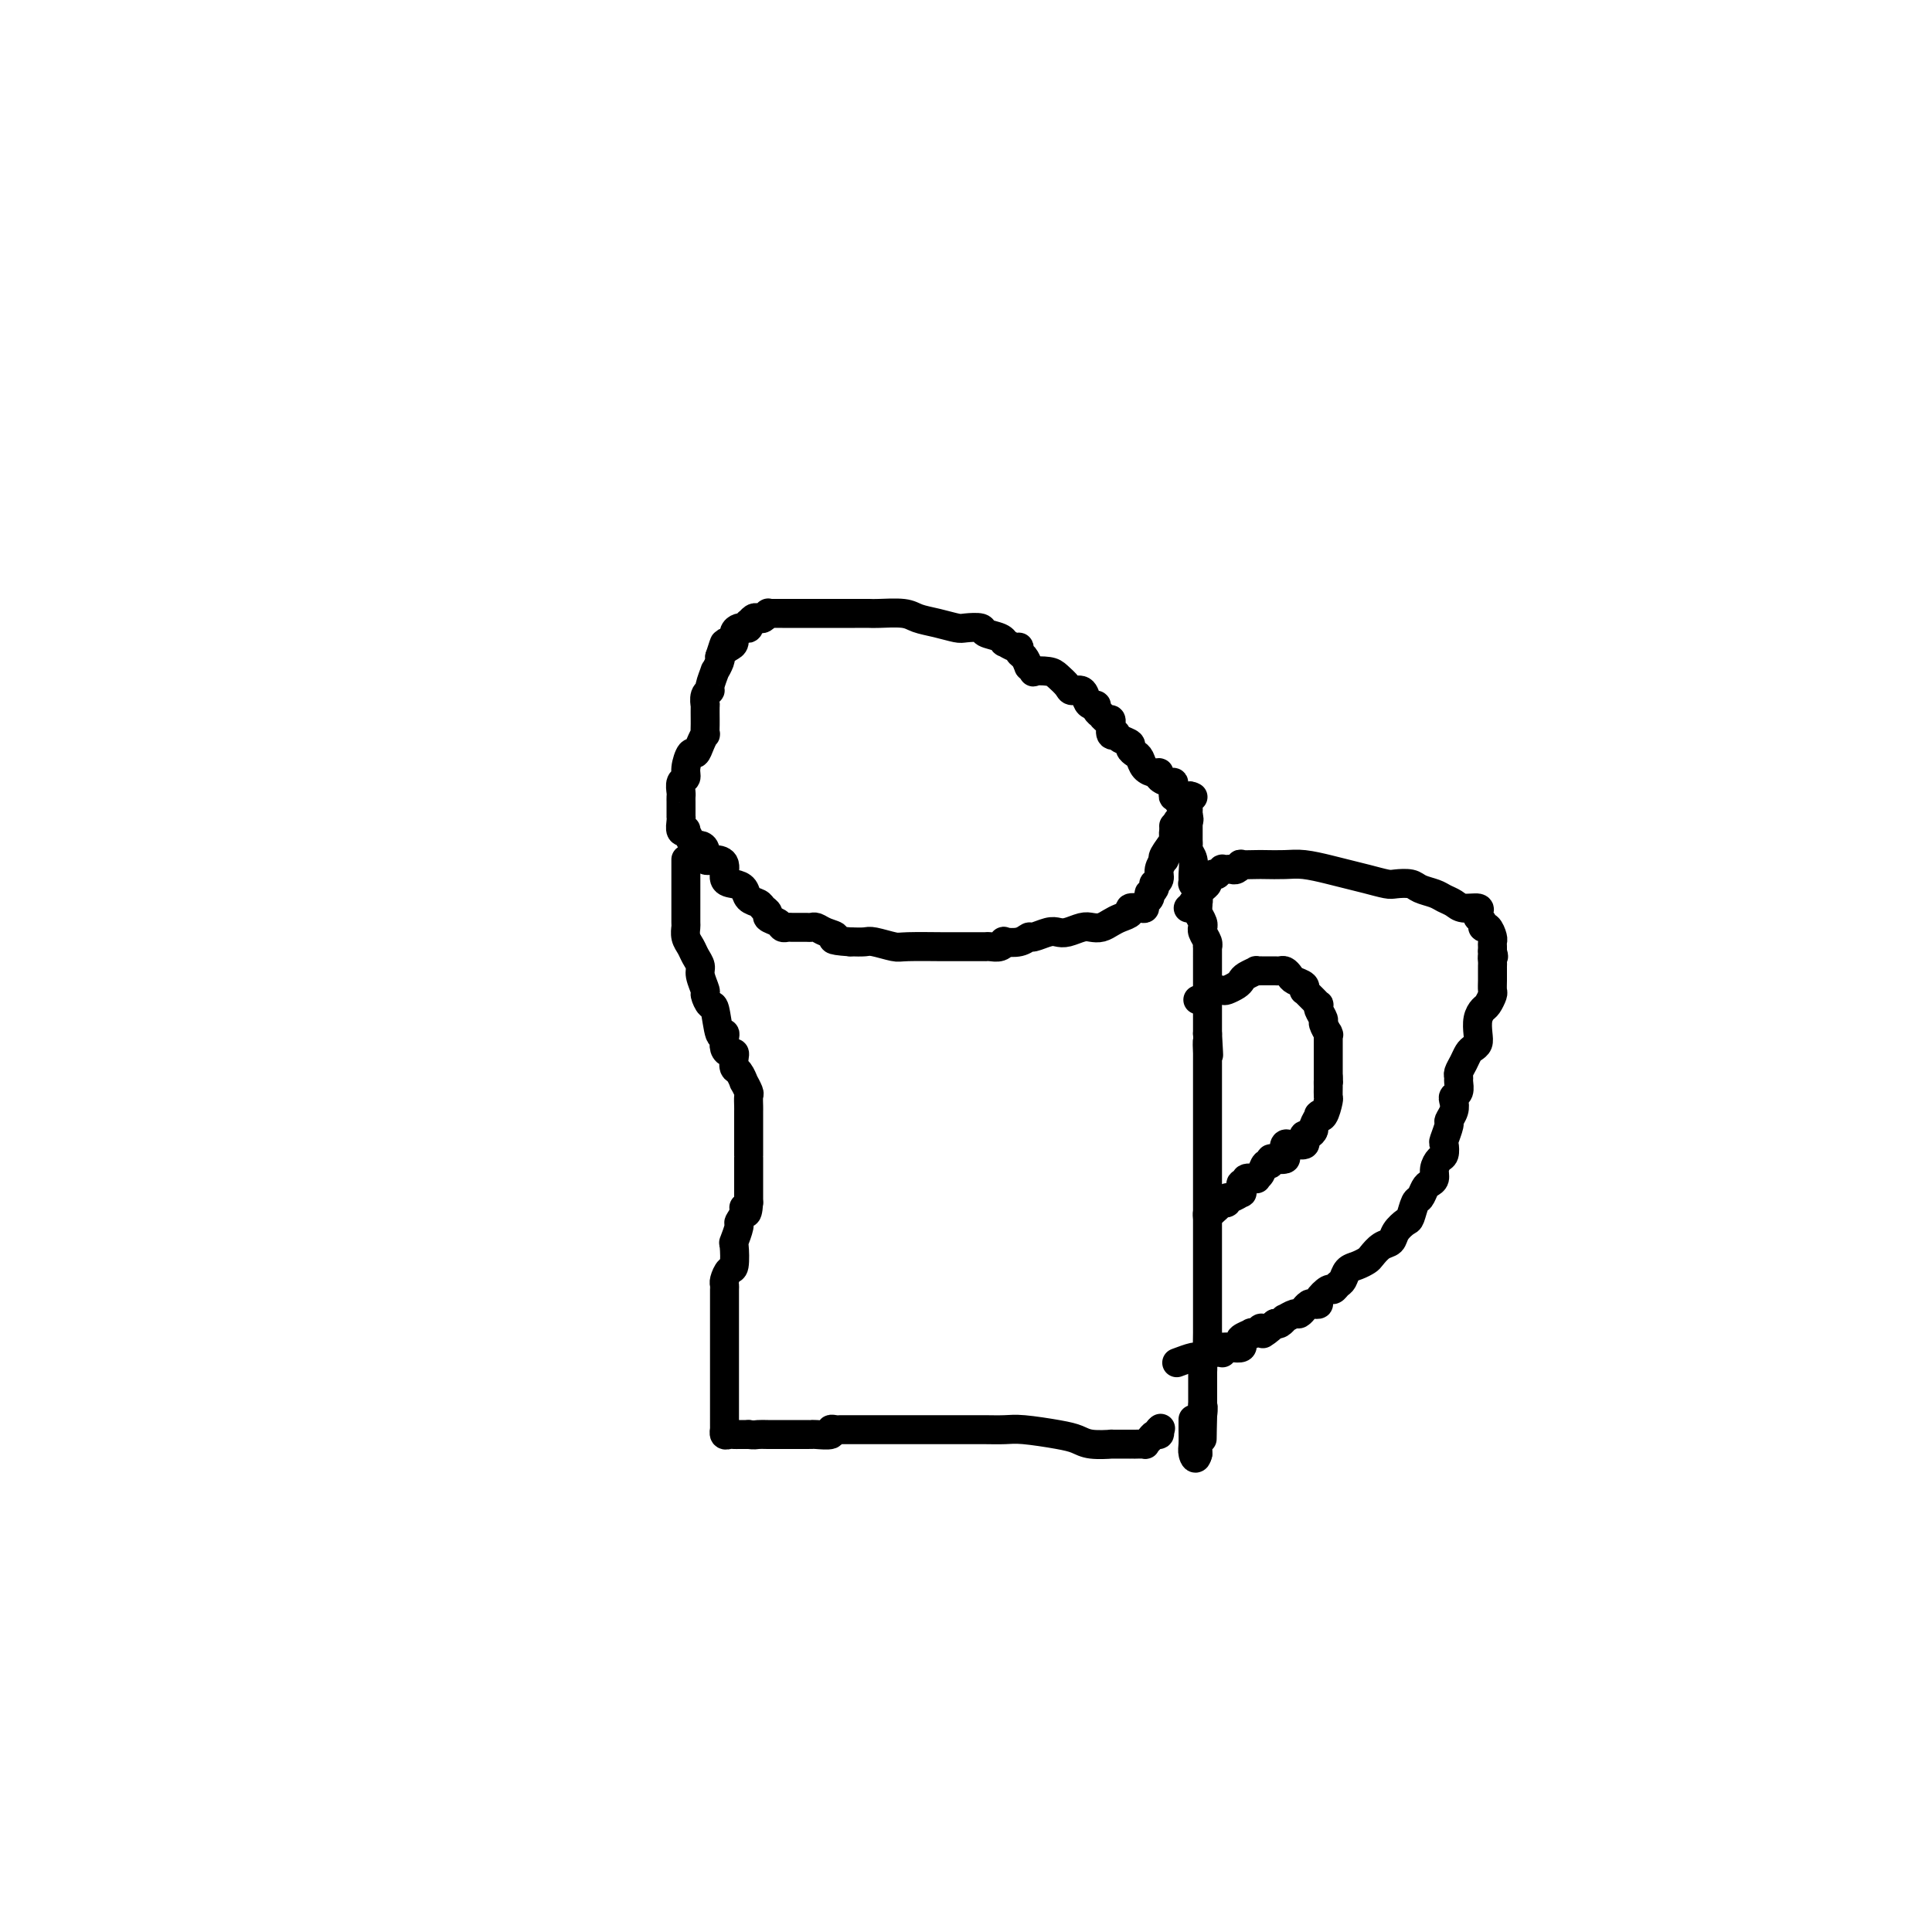<svg viewBox='0 0 400 400' version='1.1' xmlns='http://www.w3.org/2000/svg' xmlns:xlink='http://www.w3.org/1999/xlink'><g fill='none' stroke='#000000' stroke-width='6' stroke-linecap='round' stroke-linejoin='round'><path d='M247,165c-0.423,-0.213 -0.845,-0.427 -1,0c-0.155,0.427 -0.041,1.493 0,2c0.041,0.507 0.011,0.454 0,1c-0.011,0.546 -0.003,1.690 0,2c0.003,0.310 -0.000,-0.216 0,0c0.000,0.216 0.004,1.173 0,2c-0.004,0.827 -0.015,1.523 0,2c0.015,0.477 0.057,0.735 0,1c-0.057,0.265 -0.212,0.538 0,1c0.212,0.462 0.793,1.111 1,2c0.207,0.889 0.041,2.016 0,3c-0.041,0.984 0.042,1.826 0,2c-0.042,0.174 -0.208,-0.319 0,0c0.208,0.319 0.792,1.451 1,2c0.208,0.549 0.042,0.515 0,1c-0.042,0.485 0.042,1.488 0,2c-0.042,0.512 -0.208,0.531 0,1c0.208,0.469 0.792,1.386 1,2c0.208,0.614 0.042,0.925 0,1c-0.042,0.075 0.041,-0.087 0,0c-0.041,0.087 -0.207,0.424 0,1c0.207,0.576 0.788,1.393 1,2c0.212,0.607 0.057,1.006 0,1c-0.057,-0.006 -0.015,-0.418 0,0c0.015,0.418 0.004,1.664 0,2c-0.004,0.336 -0.001,-0.240 0,0c0.001,0.240 0.000,1.294 0,2c-0.000,0.706 -0.000,1.064 0,1c0.000,-0.064 0.000,-0.550 0,0c-0.000,0.550 -0.000,2.136 0,3c0.000,0.864 0.000,1.006 0,1c-0.000,-0.006 -0.000,-0.160 0,0c0.000,0.160 0.000,0.634 0,1c-0.000,0.366 -0.000,0.623 0,1c0.000,0.377 0.000,0.875 0,1c-0.000,0.125 -0.000,-0.121 0,0c0.000,0.121 0.000,0.610 0,1c-0.000,0.390 -0.000,0.683 0,1c0.000,0.317 0.000,0.660 0,1c-0.000,0.340 -0.000,0.679 0,1c0.000,0.321 0.000,0.625 0,1c-0.000,0.375 -0.000,0.821 0,1c0.000,0.179 0.000,0.089 0,0'/><path d='M250,214c0.464,7.904 0.124,3.165 0,2c-0.124,-1.165 -0.033,1.246 0,2c0.033,0.754 0.009,-0.149 0,0c-0.009,0.149 -0.002,1.350 0,2c0.002,0.650 0.001,0.750 0,1c-0.001,0.250 -0.000,0.649 0,1c0.000,0.351 0.000,0.654 0,1c-0.000,0.346 -0.000,0.736 0,1c0.000,0.264 0.000,0.403 0,1c-0.000,0.597 -0.000,1.651 0,2c0.000,0.349 0.000,-0.009 0,0c-0.000,0.009 -0.000,0.384 0,1c0.000,0.616 0.000,1.473 0,2c-0.000,0.527 -0.000,0.723 0,1c0.000,0.277 0.000,0.634 0,1c-0.000,0.366 -0.000,0.742 0,1c0.000,0.258 0.000,0.397 0,1c-0.000,0.603 -0.000,1.671 0,2c0.000,0.329 0.000,-0.082 0,0c-0.000,0.082 -0.000,0.656 0,1c0.000,0.344 0.000,0.458 0,1c-0.000,0.542 -0.000,1.511 0,2c0.000,0.489 0.000,0.497 0,1c-0.000,0.503 -0.000,1.500 0,2c0.000,0.500 -0.000,0.504 0,1c0.000,0.496 -0.000,1.485 0,2c0.000,0.515 -0.000,0.557 0,1c0.000,0.443 0.000,1.289 0,2c-0.000,0.711 -0.000,1.289 0,2c0.000,0.711 0.000,1.555 0,2c-0.000,0.445 -0.000,0.490 0,1c0.000,0.510 0.000,1.484 0,2c-0.000,0.516 -0.000,0.574 0,1c0.000,0.426 0.000,1.222 0,2c-0.000,0.778 -0.000,1.539 0,2c0.000,0.461 0.000,0.623 0,1c-0.000,0.377 -0.000,0.970 0,2c0.000,1.030 0.000,2.496 0,3c-0.000,0.504 -0.000,0.047 0,0c0.000,-0.047 0.000,0.316 0,1c-0.000,0.684 -0.000,1.689 0,2c0.000,0.311 0.000,-0.073 0,0c-0.000,0.073 -0.000,0.603 0,1c0.000,0.397 0.000,0.663 0,1c-0.000,0.337 -0.000,0.747 0,1c0.000,0.253 0.001,0.349 0,1c-0.001,0.651 -0.004,1.855 0,2c0.004,0.145 0.015,-0.771 0,0c-0.015,0.771 -0.057,3.229 0,4c0.057,0.771 0.211,-0.144 0,0c-0.211,0.144 -0.789,1.348 -1,2c-0.211,0.652 -0.057,0.752 0,1c0.057,0.248 0.015,0.643 0,1c-0.015,0.357 -0.004,0.674 0,1c0.004,0.326 0.001,0.660 0,1c-0.001,0.340 -0.000,0.685 0,1c0.000,0.315 0.000,0.600 0,1c-0.000,0.400 -0.000,0.915 0,1c0.000,0.085 0.000,-0.262 0,0c-0.000,0.262 -0.000,1.131 0,2'/><path d='M249,291c-0.171,12.415 -0.098,4.951 0,2c0.098,-2.951 0.223,-1.391 0,0c-0.223,1.391 -0.792,2.611 -1,3c-0.208,0.389 -0.056,-0.054 0,0c0.056,0.054 0.015,0.606 0,1c-0.015,0.394 -0.004,0.631 0,1c0.004,0.369 0.001,0.870 0,1c-0.001,0.130 -0.000,-0.109 0,0c0.000,0.109 0.000,0.568 0,1c-0.000,0.432 -0.000,0.838 0,1c0.000,0.162 0.000,0.081 0,0'/><path d='M248,301c-0.381,1.628 -0.834,0.699 -1,0c-0.166,-0.699 -0.044,-1.167 0,-2c0.044,-0.833 0.012,-2.032 0,-3c-0.012,-0.968 -0.003,-1.705 0,-2c0.003,-0.295 0.002,-0.147 0,0'/><path d='M243,171c0.016,0.318 0.032,0.636 0,1c-0.032,0.364 -0.113,0.776 0,1c0.113,0.224 0.418,0.262 0,1c-0.418,0.738 -1.561,2.176 -2,3c-0.439,0.824 -0.174,1.034 0,1c0.174,-0.034 0.257,-0.311 0,0c-0.257,0.311 -0.852,1.210 -1,2c-0.148,0.790 0.153,1.469 0,2c-0.153,0.531 -0.759,0.912 -1,1c-0.241,0.088 -0.116,-0.117 0,0c0.116,0.117 0.223,0.556 0,1c-0.223,0.444 -0.777,0.893 -1,1c-0.223,0.107 -0.114,-0.129 0,0c0.114,0.129 0.233,0.622 0,1c-0.233,0.378 -0.817,0.640 -1,1c-0.183,0.360 0.036,0.817 0,1c-0.036,0.183 -0.327,0.090 -1,0c-0.673,-0.090 -1.727,-0.178 -2,0c-0.273,0.178 0.236,0.622 0,1c-0.236,0.378 -1.217,0.689 -2,1c-0.783,0.311 -1.368,0.623 -2,1c-0.632,0.377 -1.310,0.819 -2,1c-0.690,0.181 -1.391,0.100 -2,0c-0.609,-0.100 -1.126,-0.219 -2,0c-0.874,0.219 -2.103,0.776 -3,1c-0.897,0.224 -1.460,0.116 -2,0c-0.540,-0.116 -1.056,-0.241 -2,0c-0.944,0.241 -2.315,0.848 -3,1c-0.685,0.152 -0.683,-0.152 -1,0c-0.317,0.152 -0.953,0.759 -2,1c-1.047,0.241 -2.505,0.117 -3,0c-0.495,-0.117 -0.026,-0.228 0,0c0.026,0.228 -0.390,0.793 -1,1c-0.610,0.207 -1.416,0.055 -2,0c-0.584,-0.055 -0.948,-0.015 -1,0c-0.052,0.015 0.207,0.004 0,0c-0.207,-0.004 -0.880,-0.001 -1,0c-0.120,0.001 0.315,0.000 0,0c-0.315,-0.000 -1.378,0.000 -2,0c-0.622,-0.000 -0.804,-0.000 -1,0c-0.196,0.000 -0.406,0.001 -1,0c-0.594,-0.001 -1.570,-0.004 -2,0c-0.430,0.004 -0.313,0.015 -2,0c-1.687,-0.015 -5.179,-0.057 -7,0c-1.821,0.057 -1.973,0.211 -3,0c-1.027,-0.211 -2.930,-0.788 -4,-1c-1.070,-0.212 -1.306,-0.061 -2,0c-0.694,0.061 -1.847,0.030 -3,0'/><path d='M176,195c-5.073,-0.337 -3.256,-0.679 -3,-1c0.256,-0.321 -1.049,-0.622 -2,-1c-0.951,-0.378 -1.546,-0.833 -2,-1c-0.454,-0.167 -0.766,-0.045 -1,0c-0.234,0.045 -0.391,0.012 -1,0c-0.609,-0.012 -1.669,-0.002 -2,0c-0.331,0.002 0.067,-0.002 0,0c-0.067,0.002 -0.600,0.012 -1,0c-0.400,-0.012 -0.667,-0.045 -1,0c-0.333,0.045 -0.734,0.167 -1,0c-0.266,-0.167 -0.399,-0.622 -1,-1c-0.601,-0.378 -1.671,-0.678 -2,-1c-0.329,-0.322 0.081,-0.667 0,-1c-0.081,-0.333 -0.654,-0.653 -1,-1c-0.346,-0.347 -0.465,-0.721 -1,-1c-0.535,-0.279 -1.487,-0.463 -2,-1c-0.513,-0.537 -0.588,-1.426 -1,-2c-0.412,-0.574 -1.162,-0.831 -2,-1c-0.838,-0.169 -1.765,-0.248 -2,-1c-0.235,-0.752 0.221,-2.177 0,-3c-0.221,-0.823 -1.120,-1.043 -2,-1c-0.880,0.043 -1.741,0.349 -2,0c-0.259,-0.349 0.084,-1.355 0,-2c-0.084,-0.645 -0.596,-0.930 -1,-1c-0.404,-0.070 -0.700,0.074 -1,0c-0.300,-0.074 -0.602,-0.366 -1,-1c-0.398,-0.634 -0.891,-1.610 -1,-2c-0.109,-0.390 0.167,-0.194 0,0c-0.167,0.194 -0.777,0.385 -1,0c-0.223,-0.385 -0.060,-1.346 0,-2c0.060,-0.654 0.016,-1.002 0,-1c-0.016,0.002 -0.004,0.352 0,0c0.004,-0.352 -0.000,-1.408 0,-2c0.000,-0.592 0.004,-0.722 0,-1c-0.004,-0.278 -0.016,-0.706 0,-1c0.016,-0.294 0.060,-0.455 0,-1c-0.060,-0.545 -0.223,-1.476 0,-2c0.223,-0.524 0.833,-0.643 1,-1c0.167,-0.357 -0.109,-0.951 0,-2c0.109,-1.049 0.604,-2.552 1,-3c0.396,-0.448 0.695,0.160 1,0c0.305,-0.160 0.618,-1.087 1,-2c0.382,-0.913 0.834,-1.812 1,-2c0.166,-0.188 0.045,0.333 0,0c-0.045,-0.333 -0.013,-1.522 0,-2c0.013,-0.478 0.008,-0.247 0,-1c-0.008,-0.753 -0.017,-2.489 0,-3c0.017,-0.511 0.061,0.205 0,0c-0.061,-0.205 -0.228,-1.331 0,-2c0.228,-0.669 0.849,-0.879 1,-1c0.151,-0.121 -0.170,-0.151 0,-1c0.170,-0.849 0.829,-2.516 1,-3c0.171,-0.484 -0.146,0.216 0,0c0.146,-0.216 0.756,-1.347 1,-2c0.244,-0.653 0.122,-0.826 0,-1'/><path d='M149,136c1.421,-4.484 0.972,-2.694 1,-2c0.028,0.694 0.532,0.291 1,0c0.468,-0.291 0.900,-0.469 1,-1c0.100,-0.531 -0.131,-1.414 0,-2c0.131,-0.586 0.623,-0.874 1,-1c0.377,-0.126 0.640,-0.090 1,0c0.360,0.090 0.817,0.234 1,0c0.183,-0.234 0.090,-0.846 0,-1c-0.090,-0.154 -0.178,0.151 0,0c0.178,-0.151 0.622,-0.758 1,-1c0.378,-0.242 0.692,-0.117 1,0c0.308,0.117 0.611,0.228 1,0c0.389,-0.228 0.863,-0.793 1,-1c0.137,-0.207 -0.063,-0.055 0,0c0.063,0.055 0.388,0.015 1,0c0.612,-0.015 1.510,-0.004 2,0c0.490,0.004 0.573,0.001 1,0c0.427,-0.001 1.200,-0.000 2,0c0.800,0.000 1.628,0.000 2,0c0.372,-0.000 0.287,-0.000 1,0c0.713,0.000 2.223,0.000 3,0c0.777,-0.000 0.820,-0.000 1,0c0.180,0.000 0.495,0.000 1,0c0.505,-0.000 1.200,-0.000 2,0c0.800,0.000 1.706,0.000 2,0c0.294,-0.000 -0.024,-0.001 0,0c0.024,0.001 0.389,0.003 1,0c0.611,-0.003 1.467,-0.012 2,0c0.533,0.012 0.741,0.045 2,0c1.259,-0.045 3.568,-0.170 5,0c1.432,0.170 1.988,0.633 3,1c1.012,0.367 2.479,0.637 4,1c1.521,0.363 3.097,0.818 4,1c0.903,0.182 1.132,0.091 2,0c0.868,-0.091 2.374,-0.183 3,0c0.626,0.183 0.370,0.642 1,1c0.630,0.358 2.145,0.617 3,1c0.855,0.383 1.052,0.890 1,1c-0.052,0.110 -0.351,-0.179 0,0c0.351,0.179 1.351,0.824 2,1c0.649,0.176 0.947,-0.118 1,0c0.053,0.118 -0.140,0.647 0,1c0.140,0.353 0.611,0.529 1,1c0.389,0.471 0.694,1.235 1,2'/><path d='M213,138c1.616,1.473 0.655,1.155 1,1c0.345,-0.155 1.994,-0.148 3,0c1.006,0.148 1.369,0.439 2,1c0.631,0.561 1.531,1.394 2,2c0.469,0.606 0.508,0.985 1,1c0.492,0.015 1.437,-0.333 2,0c0.563,0.333 0.743,1.347 1,2c0.257,0.653 0.590,0.944 1,1c0.410,0.056 0.897,-0.125 1,0c0.103,0.125 -0.179,0.554 0,1c0.179,0.446 0.818,0.908 1,1c0.182,0.092 -0.095,-0.188 0,0c0.095,0.188 0.560,0.842 1,1c0.440,0.158 0.854,-0.182 1,0c0.146,0.182 0.025,0.885 0,1c-0.025,0.115 0.048,-0.359 0,0c-0.048,0.359 -0.215,1.549 0,2c0.215,0.451 0.813,0.162 1,0c0.187,-0.162 -0.038,-0.198 0,0c0.038,0.198 0.339,0.629 1,1c0.661,0.371 1.682,0.680 2,1c0.318,0.320 -0.066,0.650 0,1c0.066,0.350 0.582,0.720 1,1c0.418,0.280 0.737,0.470 1,1c0.263,0.530 0.469,1.400 1,2c0.531,0.600 1.386,0.931 2,1c0.614,0.069 0.988,-0.122 1,0c0.012,0.122 -0.336,0.557 0,1c0.336,0.443 1.357,0.893 2,1c0.643,0.107 0.908,-0.130 1,0c0.092,0.130 0.009,0.626 0,1c-0.009,0.374 0.054,0.625 0,1c-0.054,0.375 -0.226,0.874 0,1c0.226,0.126 0.849,-0.120 1,0c0.151,0.120 -0.170,0.605 0,1c0.170,0.395 0.832,0.698 1,1c0.168,0.302 -0.159,0.603 0,1c0.159,0.397 0.802,0.891 1,1c0.198,0.109 -0.050,-0.167 0,0c0.050,0.167 0.398,0.776 0,1c-0.398,0.224 -1.542,0.064 -2,0c-0.458,-0.064 -0.229,-0.032 0,0'/><path d='M142,178c-0.000,-0.059 -0.000,-0.119 0,0c0.000,0.119 0.000,0.416 0,1c-0.000,0.584 -0.000,1.456 0,2c0.000,0.544 0.000,0.759 0,1c-0.000,0.241 -0.000,0.506 0,1c0.000,0.494 0.000,1.217 0,2c-0.000,0.783 -0.001,1.627 0,2c0.001,0.373 0.003,0.274 0,1c-0.003,0.726 -0.012,2.277 0,3c0.012,0.723 0.046,0.617 0,1c-0.046,0.383 -0.171,1.256 0,2c0.171,0.744 0.638,1.359 1,2c0.362,0.641 0.618,1.308 1,2c0.382,0.692 0.890,1.409 1,2c0.110,0.591 -0.178,1.057 0,2c0.178,0.943 0.821,2.363 1,3c0.179,0.637 -0.106,0.492 0,1c0.106,0.508 0.603,1.669 1,2c0.397,0.331 0.694,-0.168 1,1c0.306,1.168 0.621,4.001 1,5c0.379,0.999 0.823,0.162 1,0c0.177,-0.162 0.086,0.351 0,1c-0.086,0.649 -0.167,1.435 0,2c0.167,0.565 0.583,0.909 1,1c0.417,0.091 0.834,-0.073 1,0c0.166,0.073 0.082,0.382 0,1c-0.082,0.618 -0.162,1.546 0,2c0.162,0.454 0.565,0.435 1,1c0.435,0.565 0.901,1.713 1,2c0.099,0.287 -0.170,-0.288 0,0c0.170,0.288 0.778,1.438 1,2c0.222,0.562 0.060,0.535 0,1c-0.060,0.465 -0.016,1.420 0,2c0.016,0.580 0.004,0.784 0,1c-0.004,0.216 -0.001,0.444 0,1c0.001,0.556 0.000,1.440 0,2c-0.000,0.560 -0.000,0.798 0,1c0.000,0.202 0.000,0.370 0,1c-0.000,0.630 -0.000,1.722 0,2c0.000,0.278 0.000,-0.258 0,0c-0.000,0.258 -0.000,1.312 0,2c0.000,0.688 0.000,1.011 0,1c-0.000,-0.011 -0.000,-0.357 0,0c0.000,0.357 0.000,1.418 0,2c-0.000,0.582 -0.000,0.684 0,1c0.000,0.316 0.000,0.844 0,1c-0.000,0.156 -0.000,-0.060 0,0c0.000,0.060 0.000,0.398 0,1c-0.000,0.602 -0.000,1.470 0,2c0.000,0.530 0.000,0.723 0,1c-0.000,0.277 -0.000,0.639 0,1'/><path d='M155,249c-0.244,3.756 -0.854,1.645 -1,1c-0.146,-0.645 0.171,0.177 0,1c-0.171,0.823 -0.830,1.647 -1,2c-0.170,0.353 0.148,0.237 0,1c-0.148,0.763 -0.761,2.407 -1,3c-0.239,0.593 -0.102,0.134 0,1c0.102,0.866 0.171,3.057 0,4c-0.171,0.943 -0.582,0.638 -1,1c-0.418,0.362 -0.844,1.392 -1,2c-0.156,0.608 -0.042,0.793 0,1c0.042,0.207 0.011,0.437 0,1c-0.011,0.563 -0.003,1.460 0,2c0.003,0.540 0.001,0.722 0,1c-0.001,0.278 -0.000,0.653 0,1c0.000,0.347 0.000,0.666 0,1c-0.000,0.334 -0.000,0.682 0,1c0.000,0.318 0.000,0.605 0,1c-0.000,0.395 -0.000,0.897 0,1c0.000,0.103 0.000,-0.194 0,0c-0.000,0.194 -0.000,0.880 0,1c0.000,0.120 0.000,-0.324 0,0c-0.000,0.324 -0.000,1.418 0,2c0.000,0.582 0.000,0.654 0,1c-0.000,0.346 -0.000,0.967 0,1c0.000,0.033 0.000,-0.520 0,0c-0.000,0.520 -0.000,2.114 0,3c0.000,0.886 0.000,1.064 0,1c-0.000,-0.064 -0.000,-0.369 0,0c0.000,0.369 0.000,1.412 0,2c-0.000,0.588 -0.000,0.721 0,1c0.000,0.279 0.000,0.706 0,1c-0.000,0.294 -0.000,0.457 0,1c0.000,0.543 0.000,1.468 0,2c-0.000,0.532 -0.000,0.672 0,1c0.000,0.328 0.000,0.843 0,1c-0.000,0.157 -0.001,-0.045 0,0c0.001,0.045 0.003,0.338 0,1c-0.003,0.662 -0.012,1.694 0,2c0.012,0.306 0.045,-0.114 0,0c-0.045,0.114 -0.167,0.763 0,1c0.167,0.237 0.622,0.064 1,0c0.378,-0.064 0.679,-0.017 1,0c0.321,0.017 0.663,0.005 1,0c0.337,-0.005 0.668,-0.001 1,0c0.332,0.001 0.666,0.001 1,0'/><path d='M155,297c1.151,0.155 1.530,0.041 2,0c0.470,-0.041 1.033,-0.011 2,0c0.967,0.011 2.340,0.003 3,0c0.660,-0.003 0.608,-0.001 1,0c0.392,0.001 1.227,0.001 2,0c0.773,-0.001 1.485,-0.004 2,0c0.515,0.004 0.835,0.015 1,0c0.165,-0.015 0.177,-0.057 1,0c0.823,0.057 2.458,0.211 3,0c0.542,-0.211 -0.010,-0.789 0,-1c0.010,-0.211 0.580,-0.057 1,0c0.420,0.057 0.689,0.015 1,0c0.311,-0.015 0.664,-0.004 1,0c0.336,0.004 0.653,0.001 1,0c0.347,-0.001 0.722,-0.000 1,0c0.278,0.000 0.460,0.000 1,0c0.540,-0.000 1.439,-0.000 2,0c0.561,0.000 0.784,0.000 1,0c0.216,-0.000 0.425,-0.000 1,0c0.575,0.000 1.516,0.000 2,0c0.484,-0.000 0.511,-0.000 1,0c0.489,0.000 1.439,0.000 2,0c0.561,-0.000 0.734,-0.000 1,0c0.266,0.000 0.624,0.000 1,0c0.376,-0.000 0.771,-0.000 1,0c0.229,0.000 0.291,0.000 1,0c0.709,-0.000 2.065,-0.000 3,0c0.935,0.000 1.451,0.000 2,0c0.549,-0.000 1.133,-0.001 2,0c0.867,0.001 2.017,0.003 3,0c0.983,-0.003 1.800,-0.012 3,0c1.200,0.012 2.784,0.046 4,0c1.216,-0.046 2.065,-0.170 4,0c1.935,0.170 4.957,0.634 7,1c2.043,0.366 3.108,0.634 4,1c0.892,0.366 1.612,0.830 3,1c1.388,0.170 3.442,0.046 4,0c0.558,-0.046 -0.382,-0.012 0,0c0.382,0.012 2.086,0.003 3,0c0.914,-0.003 1.037,-0.001 1,0c-0.037,0.001 -0.235,0.001 0,0c0.235,-0.001 0.903,-0.003 1,0c0.097,0.003 -0.378,0.011 0,0c0.378,-0.011 1.607,-0.041 2,0c0.393,0.041 -0.052,0.152 0,0c0.052,-0.152 0.602,-0.566 1,-1c0.398,-0.434 0.646,-0.886 1,-1c0.354,-0.114 0.816,0.110 1,0c0.184,-0.110 0.092,-0.555 0,-1'/><path d='M240,296c0.500,-0.500 0.250,-0.250 0,0'/><path d='M246,188c0.453,-0.406 0.905,-0.812 1,-1c0.095,-0.188 -0.168,-0.158 0,0c0.168,0.158 0.767,0.446 1,0c0.233,-0.446 0.100,-1.625 0,-2c-0.100,-0.375 -0.168,0.053 0,0c0.168,-0.053 0.571,-0.589 1,-1c0.429,-0.411 0.884,-0.698 1,-1c0.116,-0.302 -0.109,-0.621 0,-1c0.109,-0.379 0.550,-0.820 1,-1c0.450,-0.180 0.908,-0.101 1,0c0.092,0.101 -0.183,0.223 0,0c0.183,-0.223 0.822,-0.791 1,-1c0.178,-0.209 -0.105,-0.060 0,0c0.105,0.060 0.600,0.030 1,0c0.400,-0.030 0.706,-0.061 1,0c0.294,0.061 0.577,0.212 1,0c0.423,-0.212 0.987,-0.789 1,-1c0.013,-0.211 -0.525,-0.057 0,0c0.525,0.057 2.114,0.018 3,0c0.886,-0.018 1.069,-0.016 2,0c0.931,0.016 2.611,0.046 4,0c1.389,-0.046 2.487,-0.166 4,0c1.513,0.166 3.440,0.619 5,1c1.560,0.381 2.754,0.690 4,1c1.246,0.310 2.545,0.622 4,1c1.455,0.378 3.065,0.822 4,1c0.935,0.178 1.195,0.089 2,0c0.805,-0.089 2.155,-0.179 3,0c0.845,0.179 1.183,0.626 2,1c0.817,0.374 2.111,0.674 3,1c0.889,0.326 1.373,0.679 2,1c0.627,0.321 1.396,0.611 2,1c0.604,0.389 1.041,0.877 2,1c0.959,0.123 2.438,-0.121 3,0c0.562,0.121 0.206,0.605 0,1c-0.206,0.395 -0.262,0.701 0,1c0.262,0.299 0.841,0.591 1,1c0.159,0.409 -0.101,0.936 0,1c0.101,0.064 0.563,-0.334 1,0c0.437,0.334 0.849,1.399 1,2c0.151,0.601 0.041,0.739 0,1c-0.041,0.261 -0.012,0.646 0,1c0.012,0.354 0.006,0.677 0,1'/><path d='M309,197c0.464,1.572 0.124,1.001 0,1c-0.124,-0.001 -0.034,0.567 0,1c0.034,0.433 0.010,0.731 0,1c-0.010,0.269 -0.006,0.510 0,1c0.006,0.490 0.013,1.230 0,2c-0.013,0.770 -0.046,1.570 0,2c0.046,0.430 0.170,0.489 0,1c-0.170,0.511 -0.633,1.474 -1,2c-0.367,0.526 -0.637,0.613 -1,1c-0.363,0.387 -0.818,1.073 -1,2c-0.182,0.927 -0.090,2.097 0,3c0.090,0.903 0.178,1.541 0,2c-0.178,0.459 -0.622,0.739 -1,1c-0.378,0.261 -0.690,0.503 -1,1c-0.310,0.497 -0.618,1.250 -1,2c-0.382,0.750 -0.838,1.496 -1,2c-0.162,0.504 -0.030,0.764 0,1c0.030,0.236 -0.044,0.447 0,1c0.044,0.553 0.204,1.448 0,2c-0.204,0.552 -0.772,0.762 -1,1c-0.228,0.238 -0.117,0.505 0,1c0.117,0.495 0.242,1.217 0,2c-0.242,0.783 -0.849,1.628 -1,2c-0.151,0.372 0.153,0.270 0,1c-0.153,0.730 -0.763,2.292 -1,3c-0.237,0.708 -0.101,0.560 0,1c0.101,0.440 0.168,1.466 0,2c-0.168,0.534 -0.570,0.576 -1,1c-0.430,0.424 -0.889,1.231 -1,2c-0.111,0.769 0.125,1.499 0,2c-0.125,0.501 -0.611,0.772 -1,1c-0.389,0.228 -0.680,0.413 -1,1c-0.320,0.587 -0.667,1.574 -1,2c-0.333,0.426 -0.652,0.289 -1,1c-0.348,0.711 -0.726,2.269 -1,3c-0.274,0.731 -0.445,0.633 -1,1c-0.555,0.367 -1.496,1.197 -2,2c-0.504,0.803 -0.572,1.577 -1,2c-0.428,0.423 -1.218,0.493 -2,1c-0.782,0.507 -1.558,1.449 -2,2c-0.442,0.551 -0.552,0.711 -1,1c-0.448,0.289 -1.234,0.709 -2,1c-0.766,0.291 -1.513,0.455 -2,1c-0.487,0.545 -0.713,1.473 -1,2c-0.287,0.527 -0.637,0.653 -1,1c-0.363,0.347 -0.741,0.916 -1,1c-0.259,0.084 -0.398,-0.318 -1,0c-0.602,0.318 -1.668,1.357 -2,2c-0.332,0.643 0.070,0.889 0,1c-0.070,0.111 -0.610,0.086 -1,0c-0.390,-0.086 -0.628,-0.234 -1,0c-0.372,0.234 -0.878,0.851 -1,1c-0.122,0.149 0.140,-0.171 0,0c-0.140,0.171 -0.681,0.834 -1,1c-0.319,0.166 -0.414,-0.166 -1,0c-0.586,0.166 -1.662,0.828 -2,1c-0.338,0.172 0.063,-0.146 0,0c-0.063,0.146 -0.589,0.756 -1,1c-0.411,0.244 -0.705,0.122 -1,0'/><path d='M264,274c-4.511,3.626 -1.787,1.690 -1,1c0.787,-0.690 -0.361,-0.133 -1,0c-0.639,0.133 -0.767,-0.157 -1,0c-0.233,0.157 -0.571,0.763 -1,1c-0.429,0.237 -0.951,0.106 -1,0c-0.049,-0.106 0.374,-0.186 0,0c-0.374,0.186 -1.544,0.637 -2,1c-0.456,0.363 -0.199,0.637 0,1c0.199,0.363 0.341,0.815 0,1c-0.341,0.185 -1.166,0.102 -2,0c-0.834,-0.102 -1.677,-0.223 -2,0c-0.323,0.223 -0.127,0.791 0,1c0.127,0.209 0.184,0.060 0,0c-0.184,-0.060 -0.610,-0.031 -1,0c-0.390,0.031 -0.742,0.065 -1,0c-0.258,-0.065 -0.420,-0.227 -1,0c-0.580,0.227 -1.578,0.844 -2,1c-0.422,0.156 -0.267,-0.150 -1,0c-0.733,0.150 -2.352,0.757 -3,1c-0.648,0.243 -0.324,0.121 0,0'/><path d='M248,207c0.325,0.083 0.649,0.167 1,0c0.351,-0.167 0.728,-0.584 1,-1c0.272,-0.416 0.440,-0.833 1,-1c0.560,-0.167 1.511,-0.086 2,0c0.489,0.086 0.517,0.177 1,0c0.483,-0.177 1.421,-0.622 2,-1c0.579,-0.378 0.800,-0.690 1,-1c0.200,-0.310 0.378,-0.619 1,-1c0.622,-0.381 1.686,-0.834 2,-1c0.314,-0.166 -0.123,-0.044 0,0c0.123,0.044 0.807,0.012 1,0c0.193,-0.012 -0.103,-0.003 0,0c0.103,0.003 0.605,-0.000 1,0c0.395,0.000 0.684,0.003 1,0c0.316,-0.003 0.661,-0.012 1,0c0.339,0.012 0.673,0.044 1,0c0.327,-0.044 0.648,-0.166 1,0c0.352,0.166 0.736,0.619 1,1c0.264,0.381 0.410,0.690 1,1c0.590,0.310 1.625,0.622 2,1c0.375,0.378 0.089,0.822 0,1c-0.089,0.178 0.018,0.090 0,0c-0.018,-0.090 -0.162,-0.182 0,0c0.162,0.182 0.631,0.639 1,1c0.369,0.361 0.639,0.626 1,1c0.361,0.374 0.814,0.859 1,1c0.186,0.141 0.106,-0.060 0,0c-0.106,0.060 -0.239,0.380 0,1c0.239,0.620 0.849,1.538 1,2c0.151,0.462 -0.156,0.467 0,1c0.156,0.533 0.774,1.595 1,2c0.226,0.405 0.061,0.155 0,0c-0.061,-0.155 -0.016,-0.214 0,0c0.016,0.214 0.004,0.701 0,1c-0.004,0.299 -0.001,0.409 0,1c0.001,0.591 0.000,1.664 0,2c-0.000,0.336 -0.000,-0.065 0,0c0.000,0.065 0.000,0.595 0,1c-0.000,0.405 -0.000,0.686 0,1c0.000,0.314 0.000,0.661 0,1c-0.000,0.339 -0.000,0.668 0,1c0.000,0.332 0.000,0.666 0,1'/><path d='M275,223c0.154,2.054 0.039,1.188 0,1c-0.039,-0.188 -0.000,0.300 0,1c0.000,0.700 -0.037,1.611 0,2c0.037,0.389 0.150,0.255 0,1c-0.150,0.745 -0.561,2.370 -1,3c-0.439,0.630 -0.905,0.264 -1,0c-0.095,-0.264 0.181,-0.425 0,0c-0.181,0.425 -0.820,1.437 -1,2c-0.180,0.563 0.097,0.676 0,1c-0.097,0.324 -0.569,0.857 -1,1c-0.431,0.143 -0.822,-0.105 -1,0c-0.178,0.105 -0.142,0.562 0,1c0.142,0.438 0.391,0.856 0,1c-0.391,0.144 -1.424,0.014 -2,0c-0.576,-0.014 -0.697,0.088 -1,0c-0.303,-0.088 -0.789,-0.364 -1,0c-0.211,0.364 -0.147,1.370 0,2c0.147,0.630 0.376,0.885 0,1c-0.376,0.115 -1.357,0.090 -2,0c-0.643,-0.090 -0.947,-0.245 -1,0c-0.053,0.245 0.146,0.889 0,1c-0.146,0.111 -0.635,-0.311 -1,0c-0.365,0.311 -0.604,1.355 -1,2c-0.396,0.645 -0.947,0.890 -1,1c-0.053,0.110 0.392,0.085 0,0c-0.392,-0.085 -1.622,-0.229 -2,0c-0.378,0.229 0.097,0.831 0,1c-0.097,0.169 -0.764,-0.094 -1,0c-0.236,0.094 -0.039,0.546 0,1c0.039,0.454 -0.080,0.910 0,1c0.080,0.090 0.358,-0.187 0,0c-0.358,0.187 -1.353,0.837 -2,1c-0.647,0.163 -0.947,-0.163 -1,0c-0.053,0.163 0.139,0.813 0,1c-0.139,0.187 -0.611,-0.089 -1,0c-0.389,0.089 -0.694,0.545 -1,1'/><path d='M252,250c-3.359,2.951 -0.756,0.829 0,0c0.756,-0.829 -0.333,-0.367 -1,0c-0.667,0.367 -0.910,0.637 -1,1c-0.090,0.363 -0.026,0.818 0,1c0.026,0.182 0.013,0.091 0,0'/></g>
</svg>